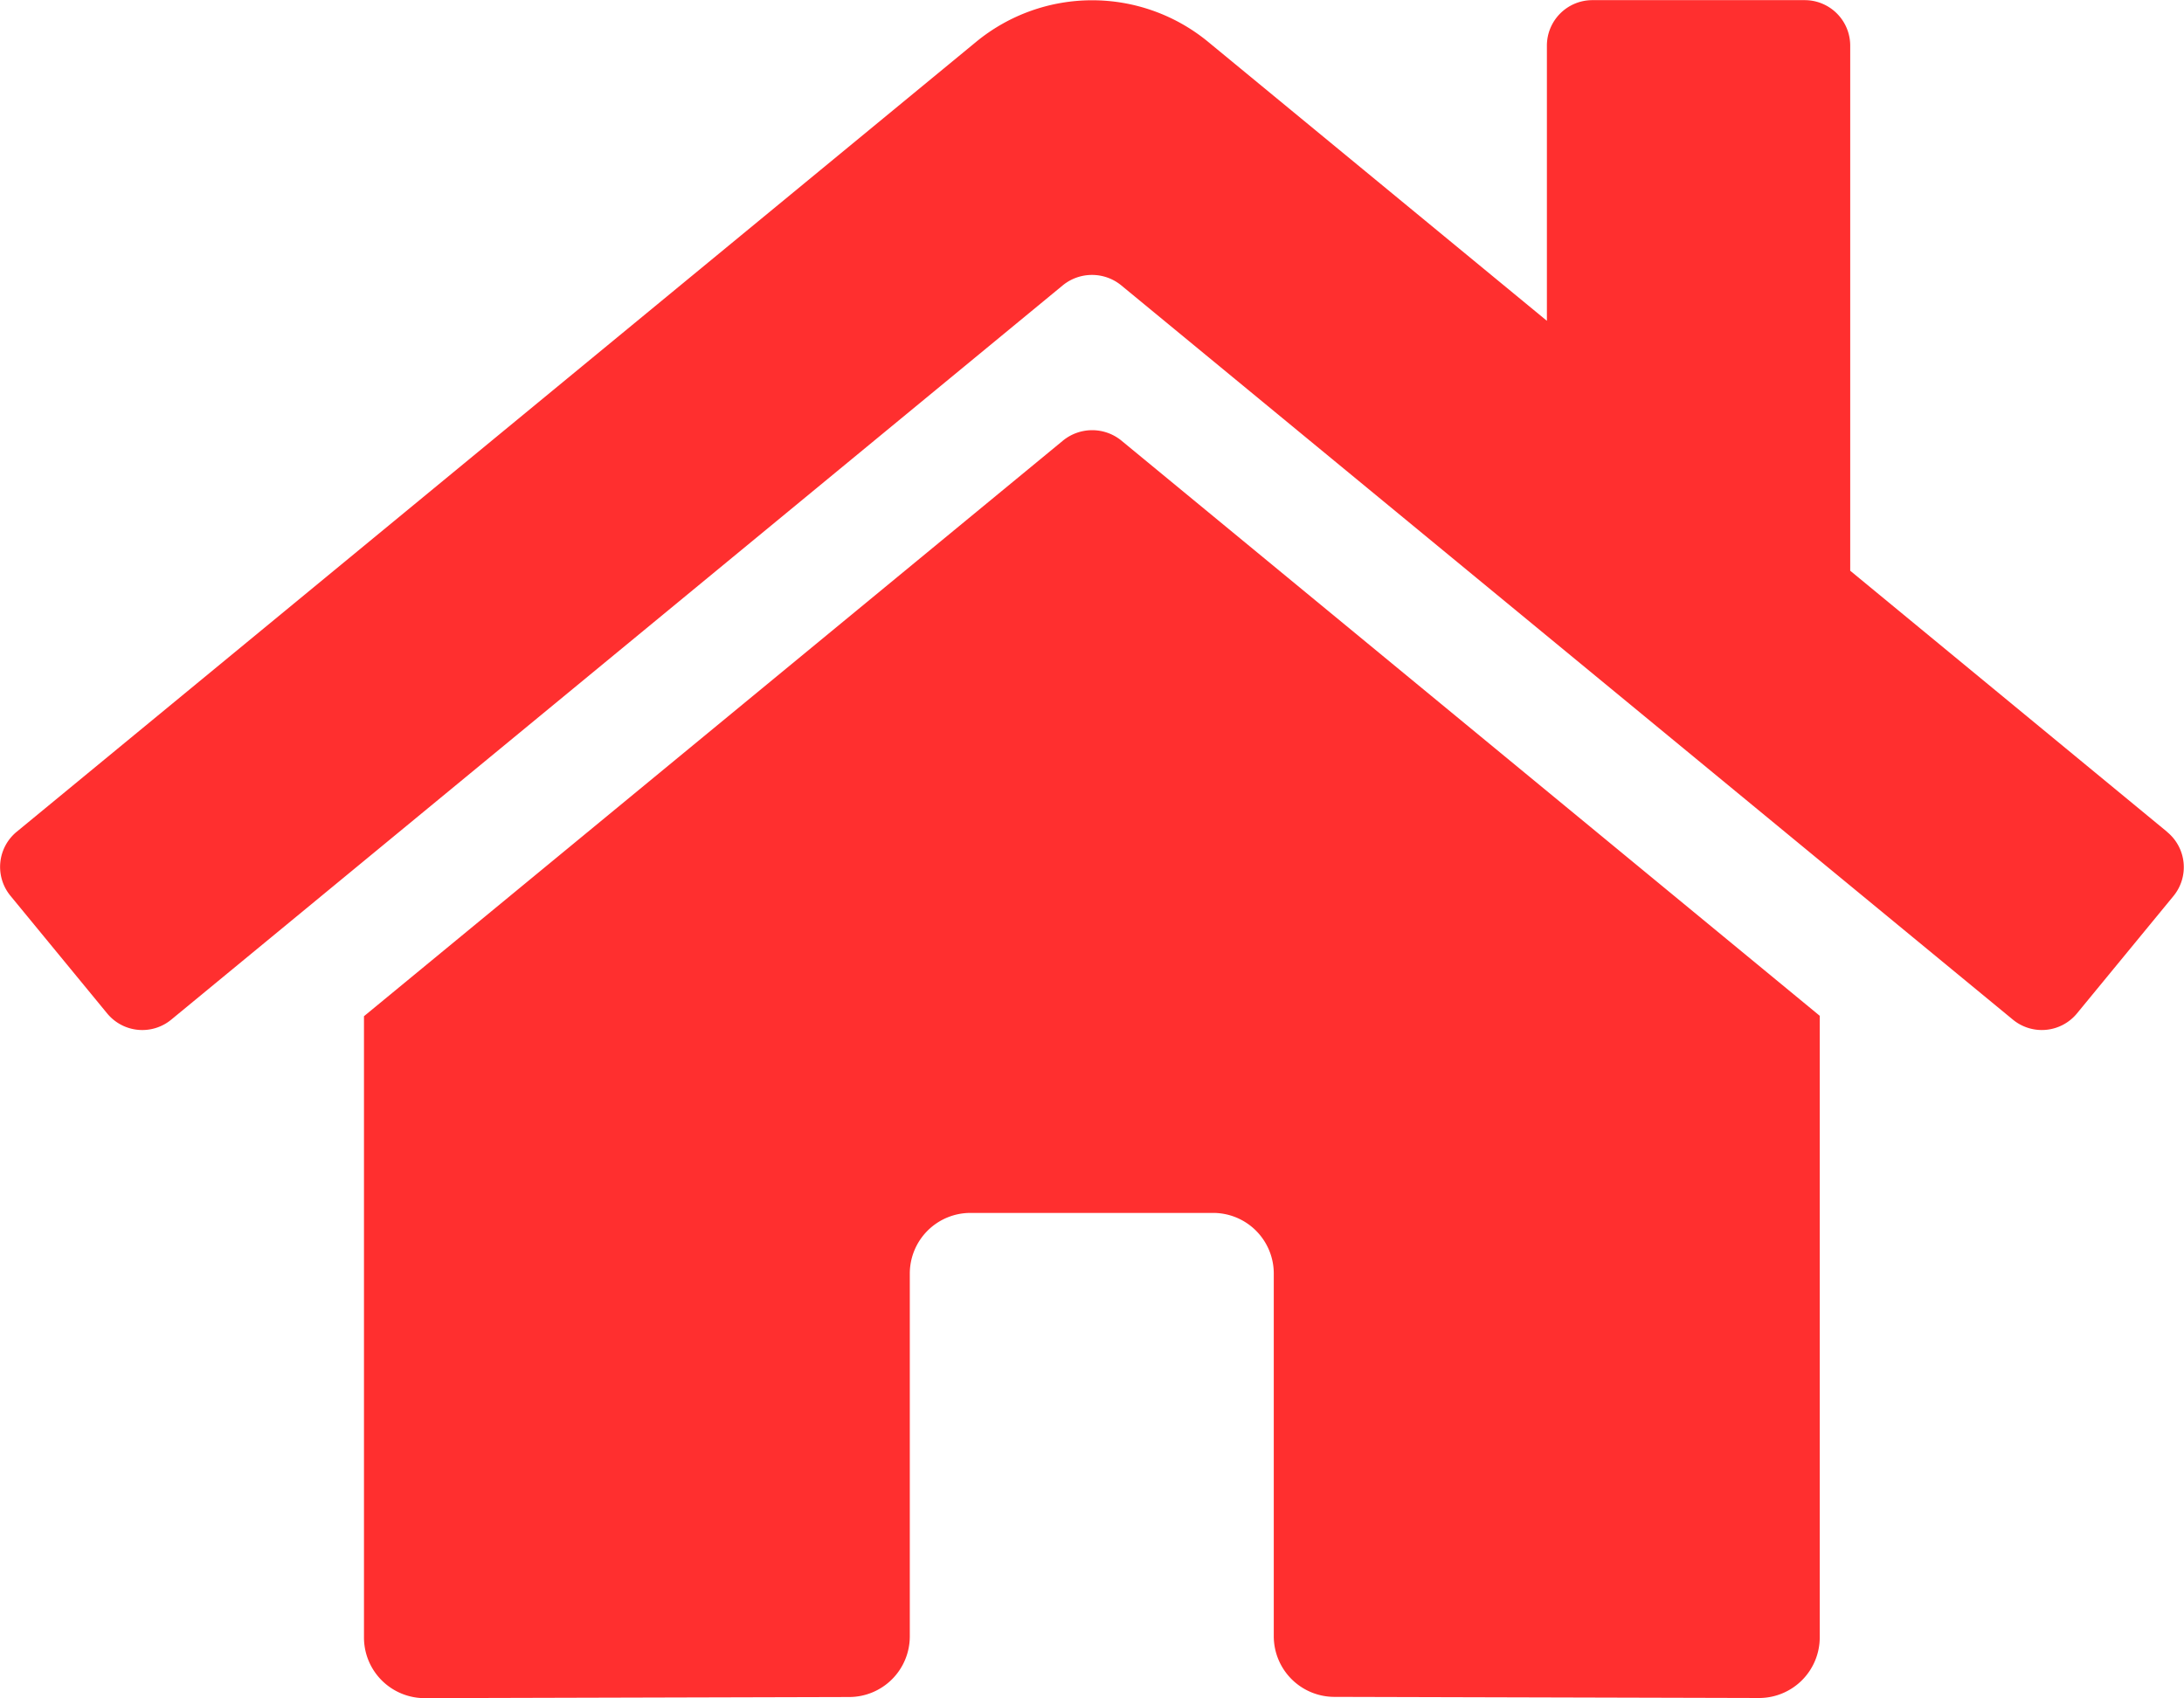 <svg xmlns="http://www.w3.org/2000/svg" width="15.553" height="12.094" viewBox="0 0 15.553 12.094"><defs><style>.a{fill:#ff2f2f;}</style></defs><path class="a" d="M7.569,5.391l-4.978,4.1v4.425a.432.432,0,0,0,.432.432l3.025-.008a.432.432,0,0,0,.43-.432V11.324a.432.432,0,0,1,.432-.432H8.638a.432.432,0,0,1,.432.432v2.582a.432.432,0,0,0,.432.433l3.024.008a.432.432,0,0,0,.432-.432V9.488l-4.977-4.1A.329.329,0,0,0,7.569,5.391Zm7.863,2.787-2.257-1.86V2.578a.324.324,0,0,0-.324-.324H11.339a.324.324,0,0,0-.324.324v1.96L8.6,2.549a1.3,1.3,0,0,0-1.647,0L.117,8.178a.324.324,0,0,0-.043.456l.688.837a.324.324,0,0,0,.457.044L7.569,4.284a.329.329,0,0,1,.413,0l6.351,5.231a.324.324,0,0,0,.456-.043l.688-.837a.324.324,0,0,0-.046-.457Z" transform="translate(0.001 -2.253)"/></svg>